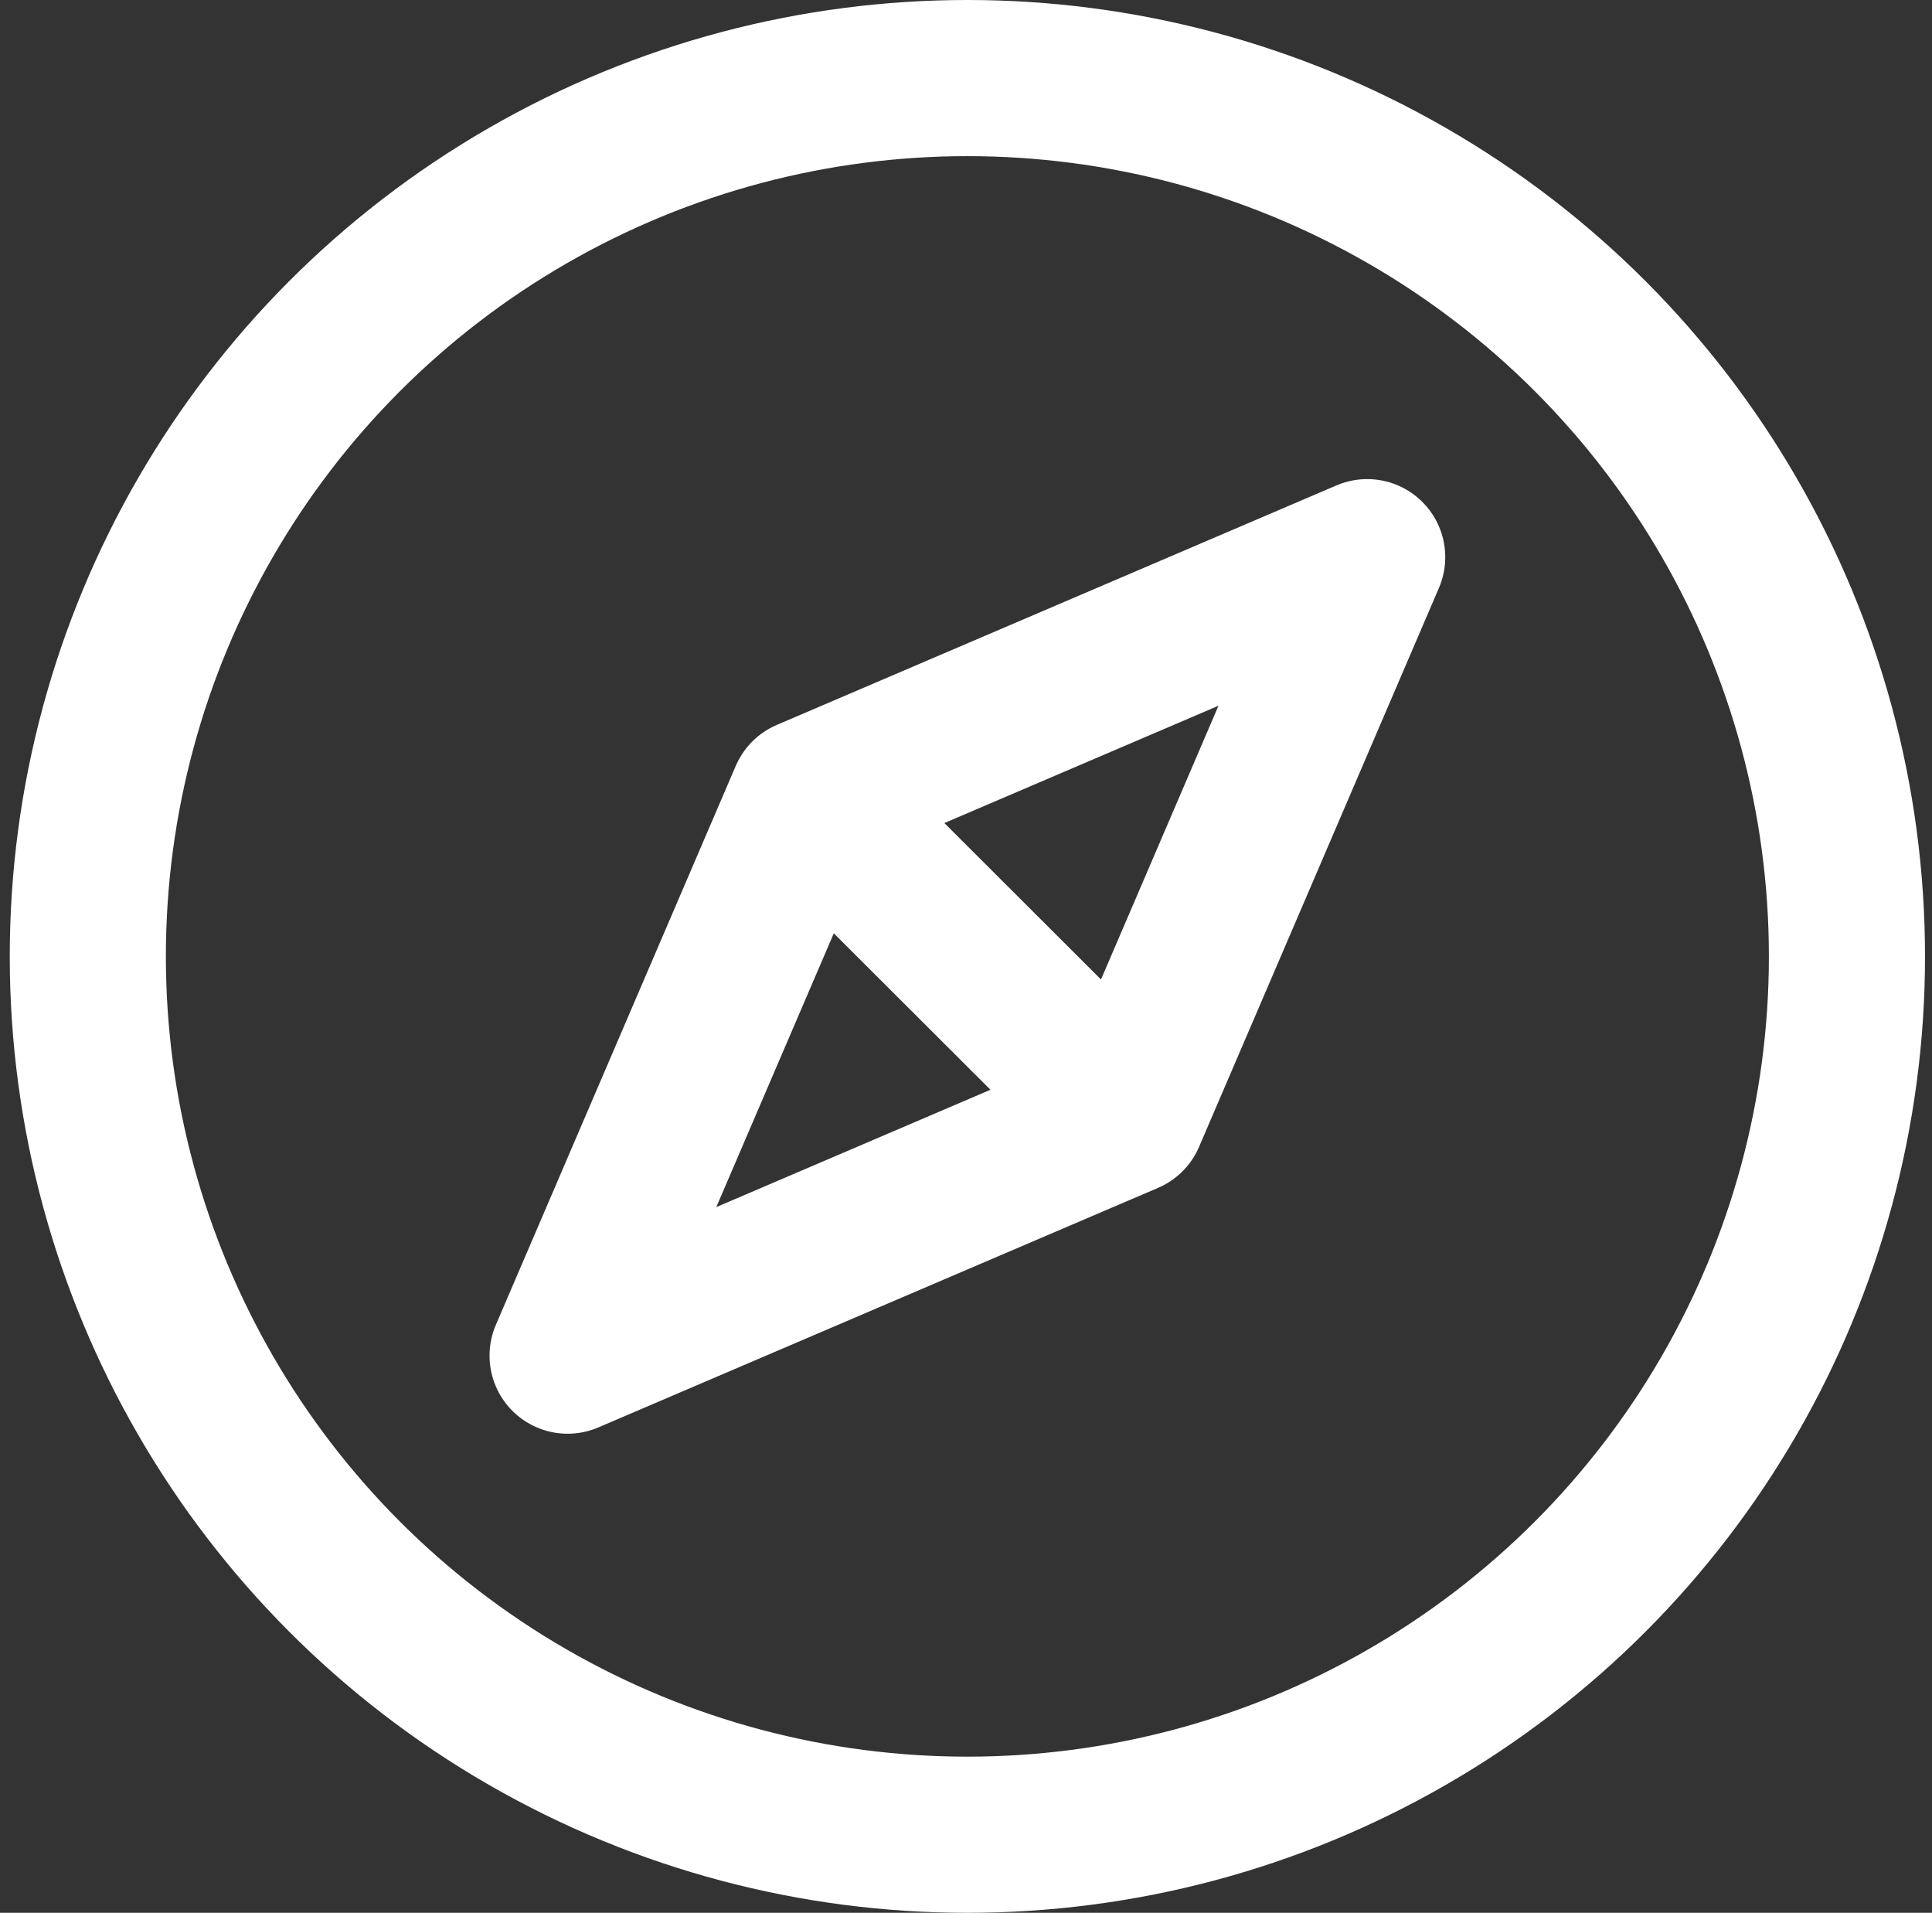 <svg width="99" height="98" viewBox="0 0 99 98" fill="none" xmlns="http://www.w3.org/2000/svg">
<rect x="0" y="0" width="99" height="98" fill="#333333" stroke="none"/>
<g id="compass-04 copy">
<path id="Path" d="M41.377 40.818L57.767 57.182" stroke="white" stroke-width="8"/>
<ellipse id="Oval" cx="49.571" cy="49" rx="45.071" ry="45" stroke="white" stroke-width="8" stroke-linecap="square"/>
<path id="Path_2" fill-rule="evenodd" clip-rule="evenodd" d="M70.058 28.546L57.766 57.182L29.085 69.455L41.377 40.818L70.058 28.546Z" stroke="white" stroke-width="8" stroke-linecap="square" stroke-linejoin="round"/>
</g>
</svg>
